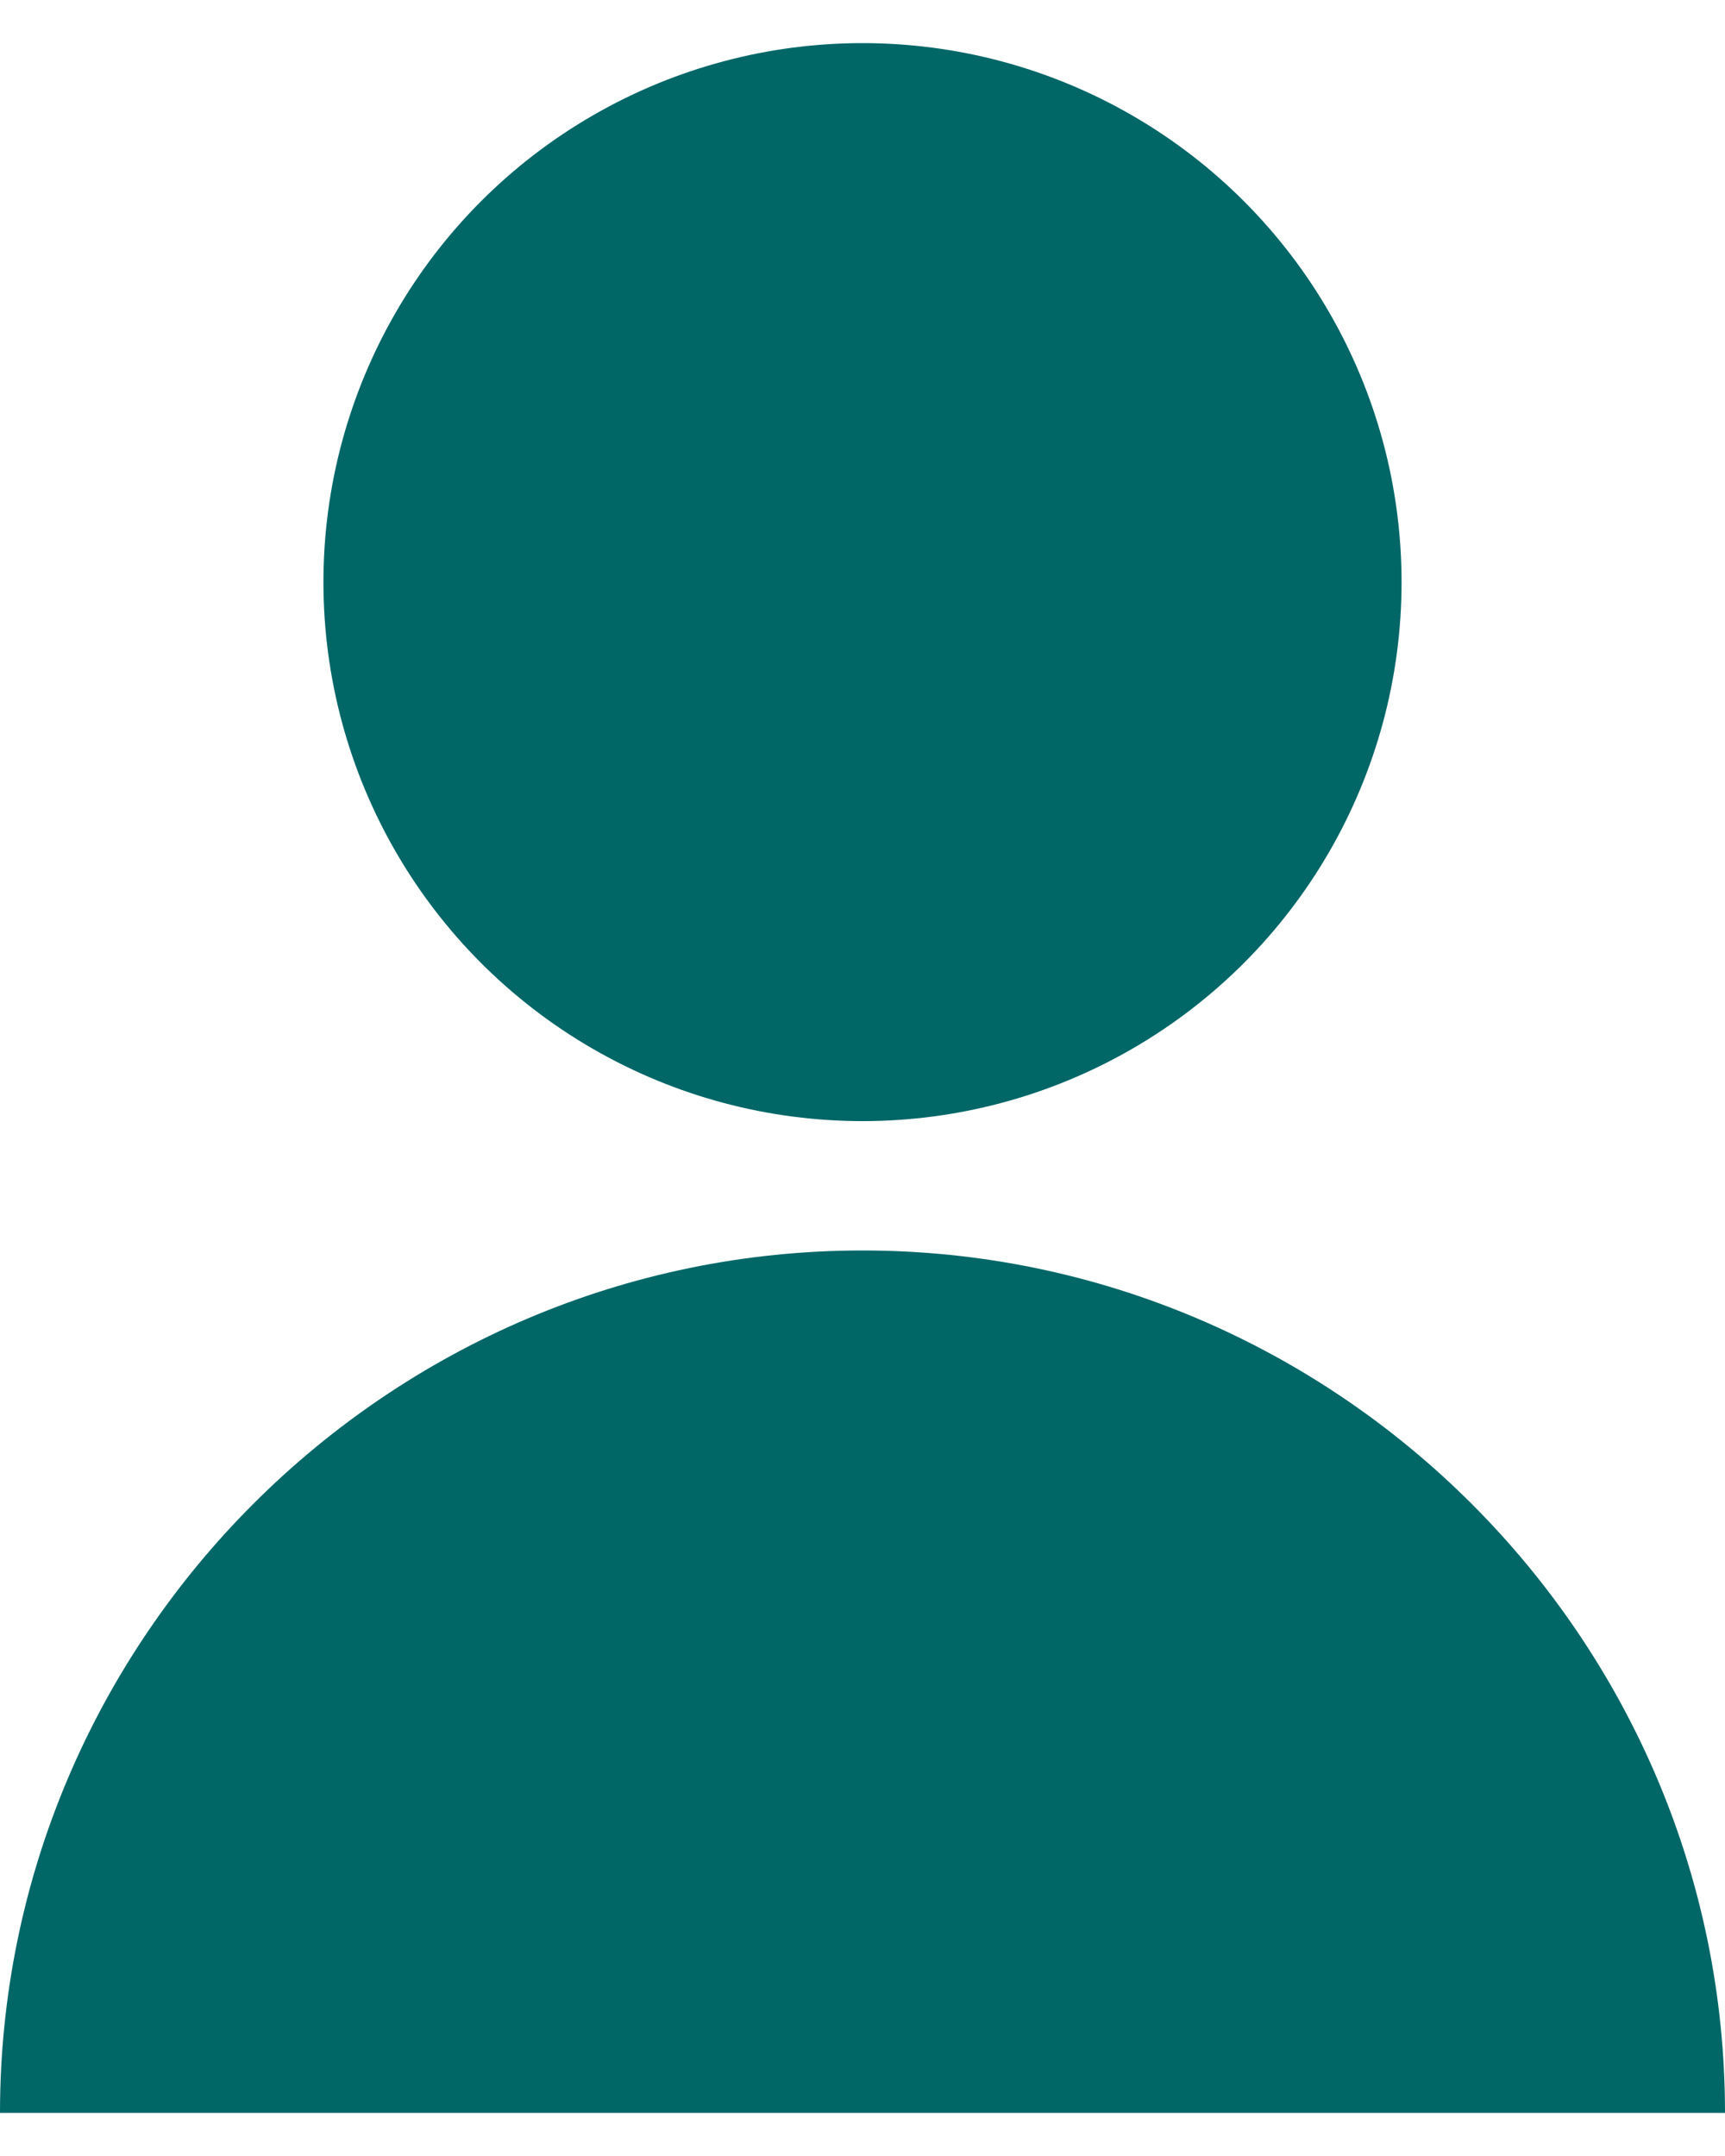 <?xml version="1.0" encoding="utf-8"?>
<!-- Generator: Adobe Illustrator 26.0.1, SVG Export Plug-In . SVG Version: 6.00 Build 0)  -->
<svg version="1.1" id="Layer_1" xmlns="http://www.w3.org/2000/svg" xmlns:xlink="http://www.w3.org/1999/xlink" x="0px" y="0px"
	 viewBox="0 0 16 20" style="enable-background:new 0 0 16 20;" xml:space="preserve">
<style type="text/css">
	.st0{fill:#006666;}
</style>
<g>
	<circle class="st0" cx="8" cy="5.4" r="5"/>
	<path class="st0" d="M8,11.6c-4.4,0-8,3.6-8,8h16C16,15.2,12.4,11.6,8,11.6z"/>
</g>
</svg>
